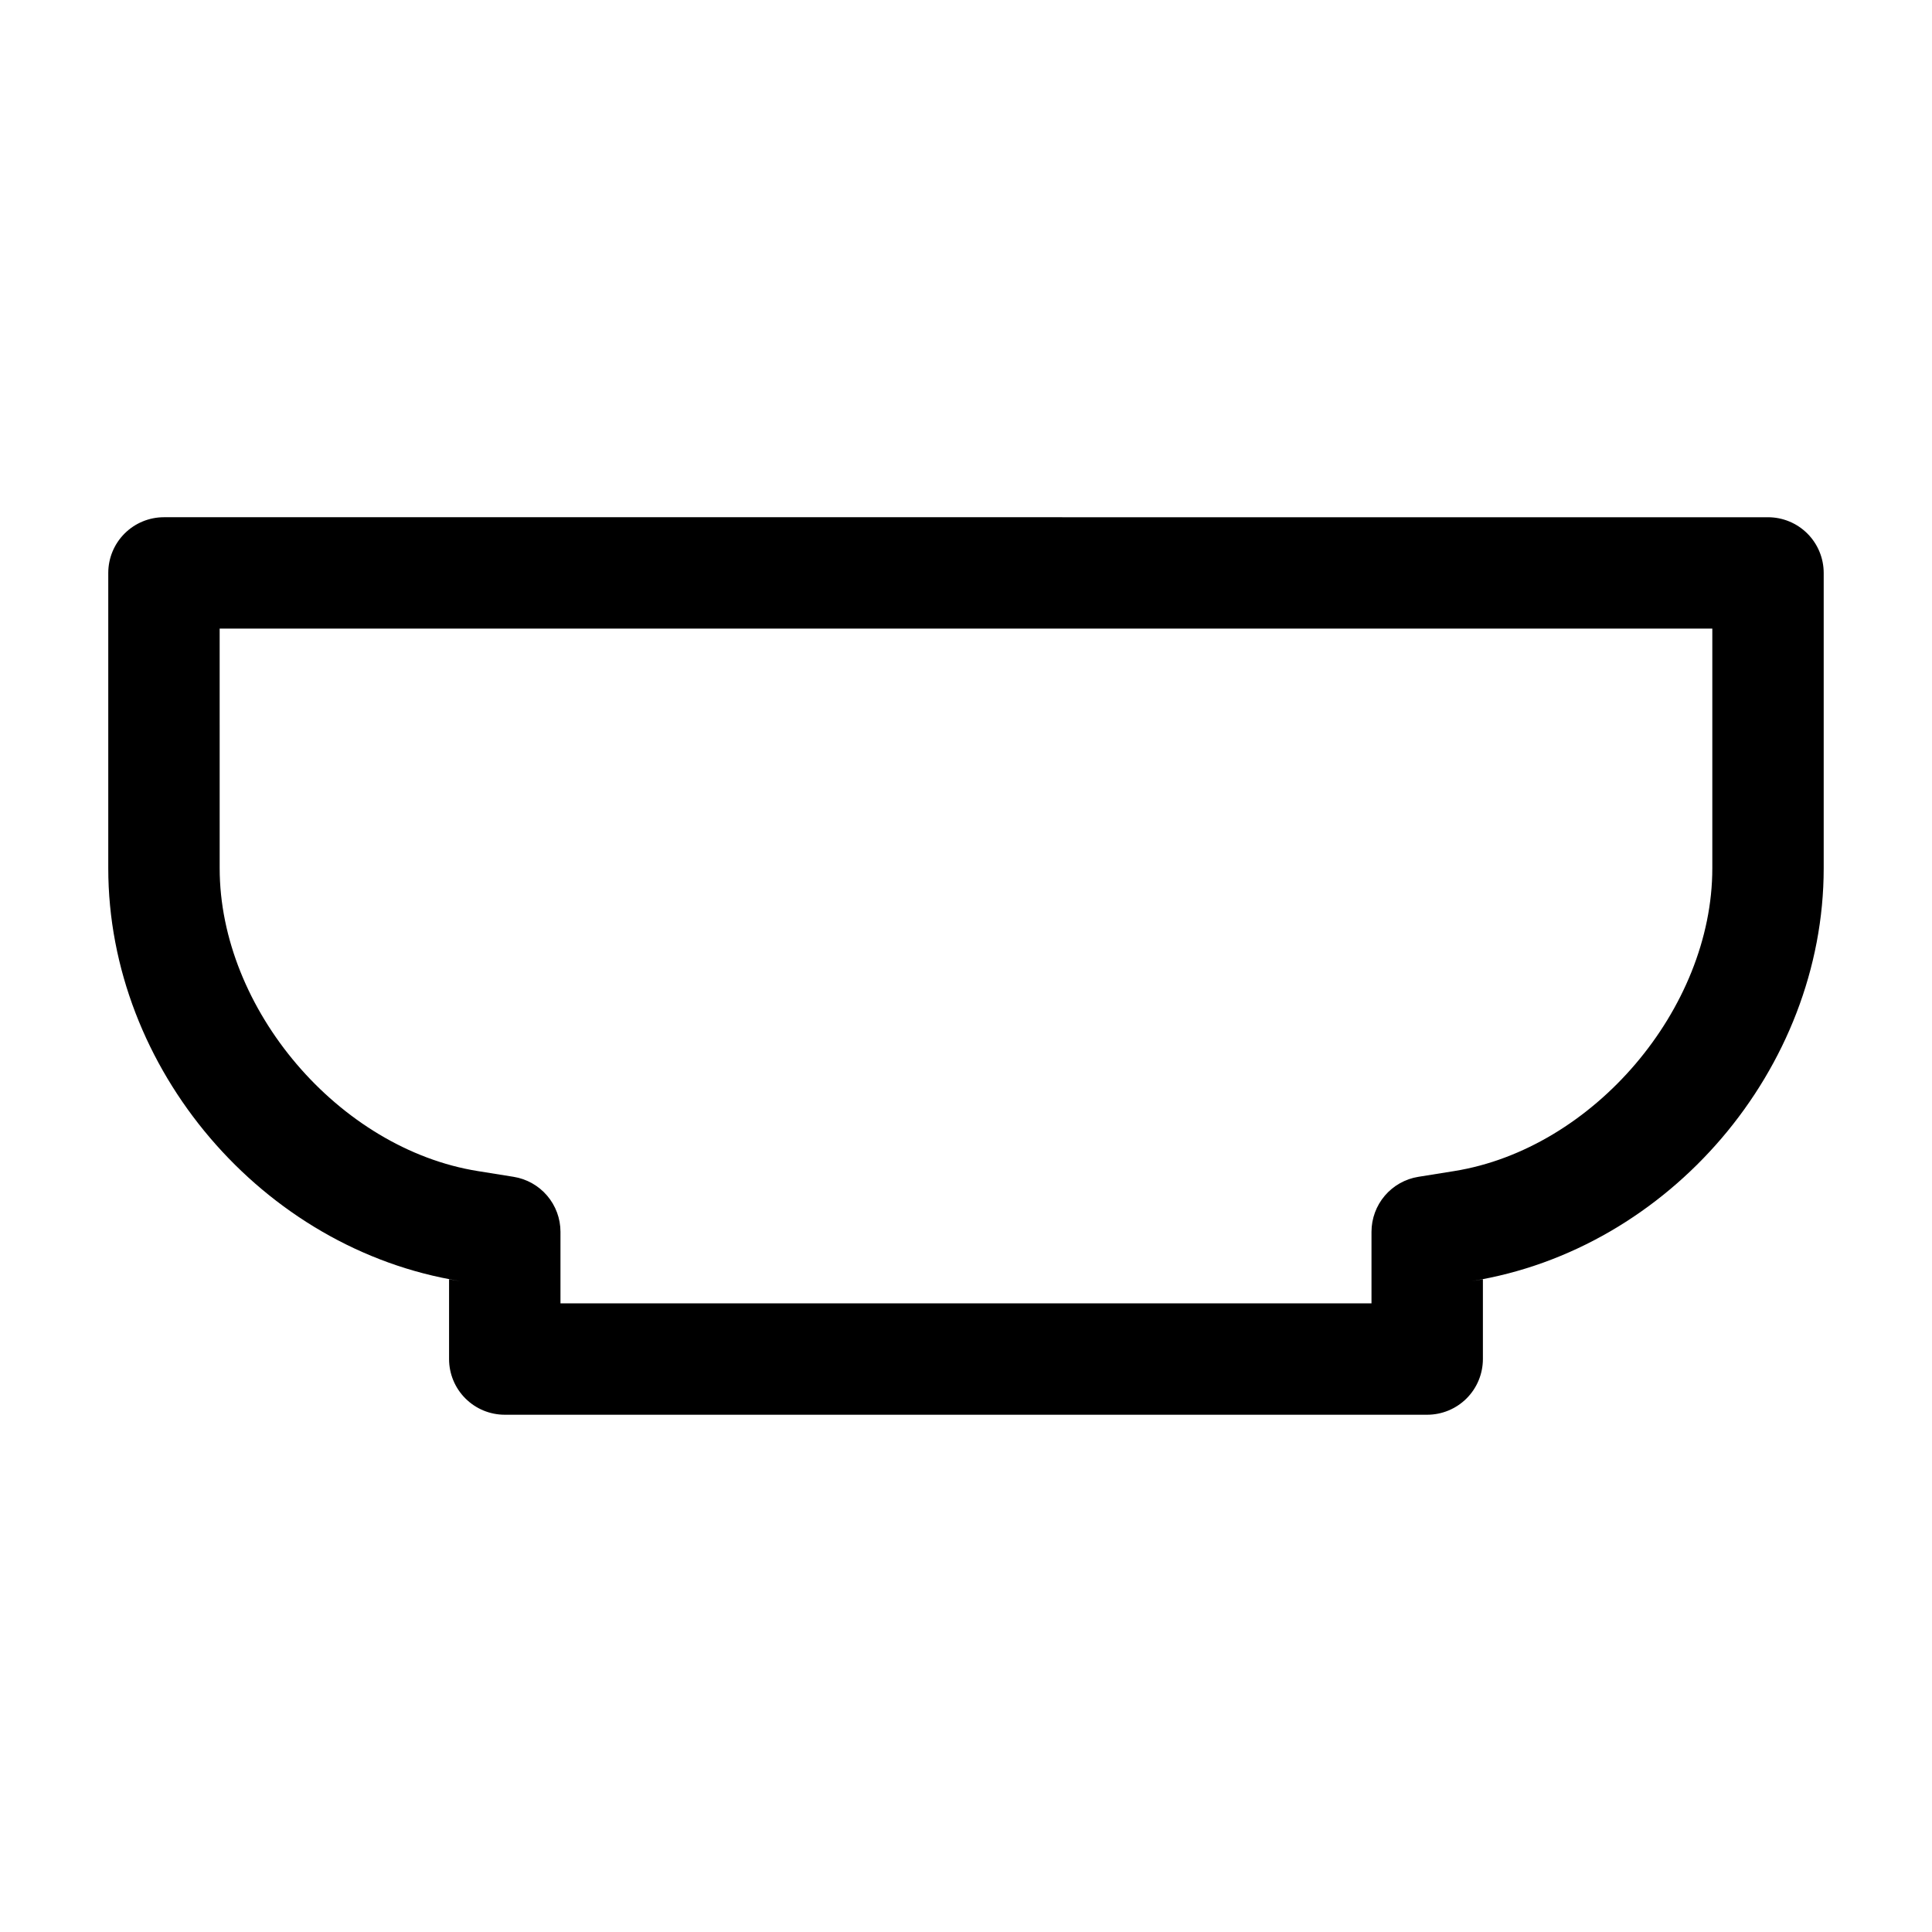 <?xml version="1.0" encoding="UTF-8"?>
<!-- Uploaded to: ICON Repo, www.svgrepo.com, Generator: ICON Repo Mixer Tools -->
<svg fill="#000000" width="800px" height="800px" version="1.1" viewBox="144 144 512 512" xmlns="http://www.w3.org/2000/svg">
 <path d="m187.45 281.07c-3.914 0-7.668 1.555-10.438 4.324-2.766 2.766-4.32 6.523-4.32 10.438v78.273c0 53.082 40.871 101.01 93.285 109.4l-2.969-0.477v21.133c0 3.914 1.555 7.668 4.324 10.434 2.766 2.769 6.519 4.324 10.434 4.324h244.46-0.004c3.914 0 7.668-1.555 10.438-4.324 2.766-2.766 4.32-6.519 4.324-10.434v-21.133l-2.969 0.477c52.414-8.387 93.285-56.316 93.285-109.4v-78.273 0.004c0-3.914-1.559-7.672-4.324-10.438-2.769-2.769-6.523-4.324-10.438-4.324zm14.762 29.52h395.57v63.512c0 37.309-31.594 74.355-68.43 80.25l-9.457 1.516h-0.004c-3.465 0.555-6.621 2.328-8.898 4.996-2.277 2.672-3.527 6.066-3.531 9.578v18.957h-214.93v-18.957c0-3.512-1.254-6.906-3.531-9.578-2.277-2.668-5.434-4.441-8.898-4.996l-9.457-1.516c-36.84-5.891-68.43-42.941-68.43-80.25z"/>
</svg>